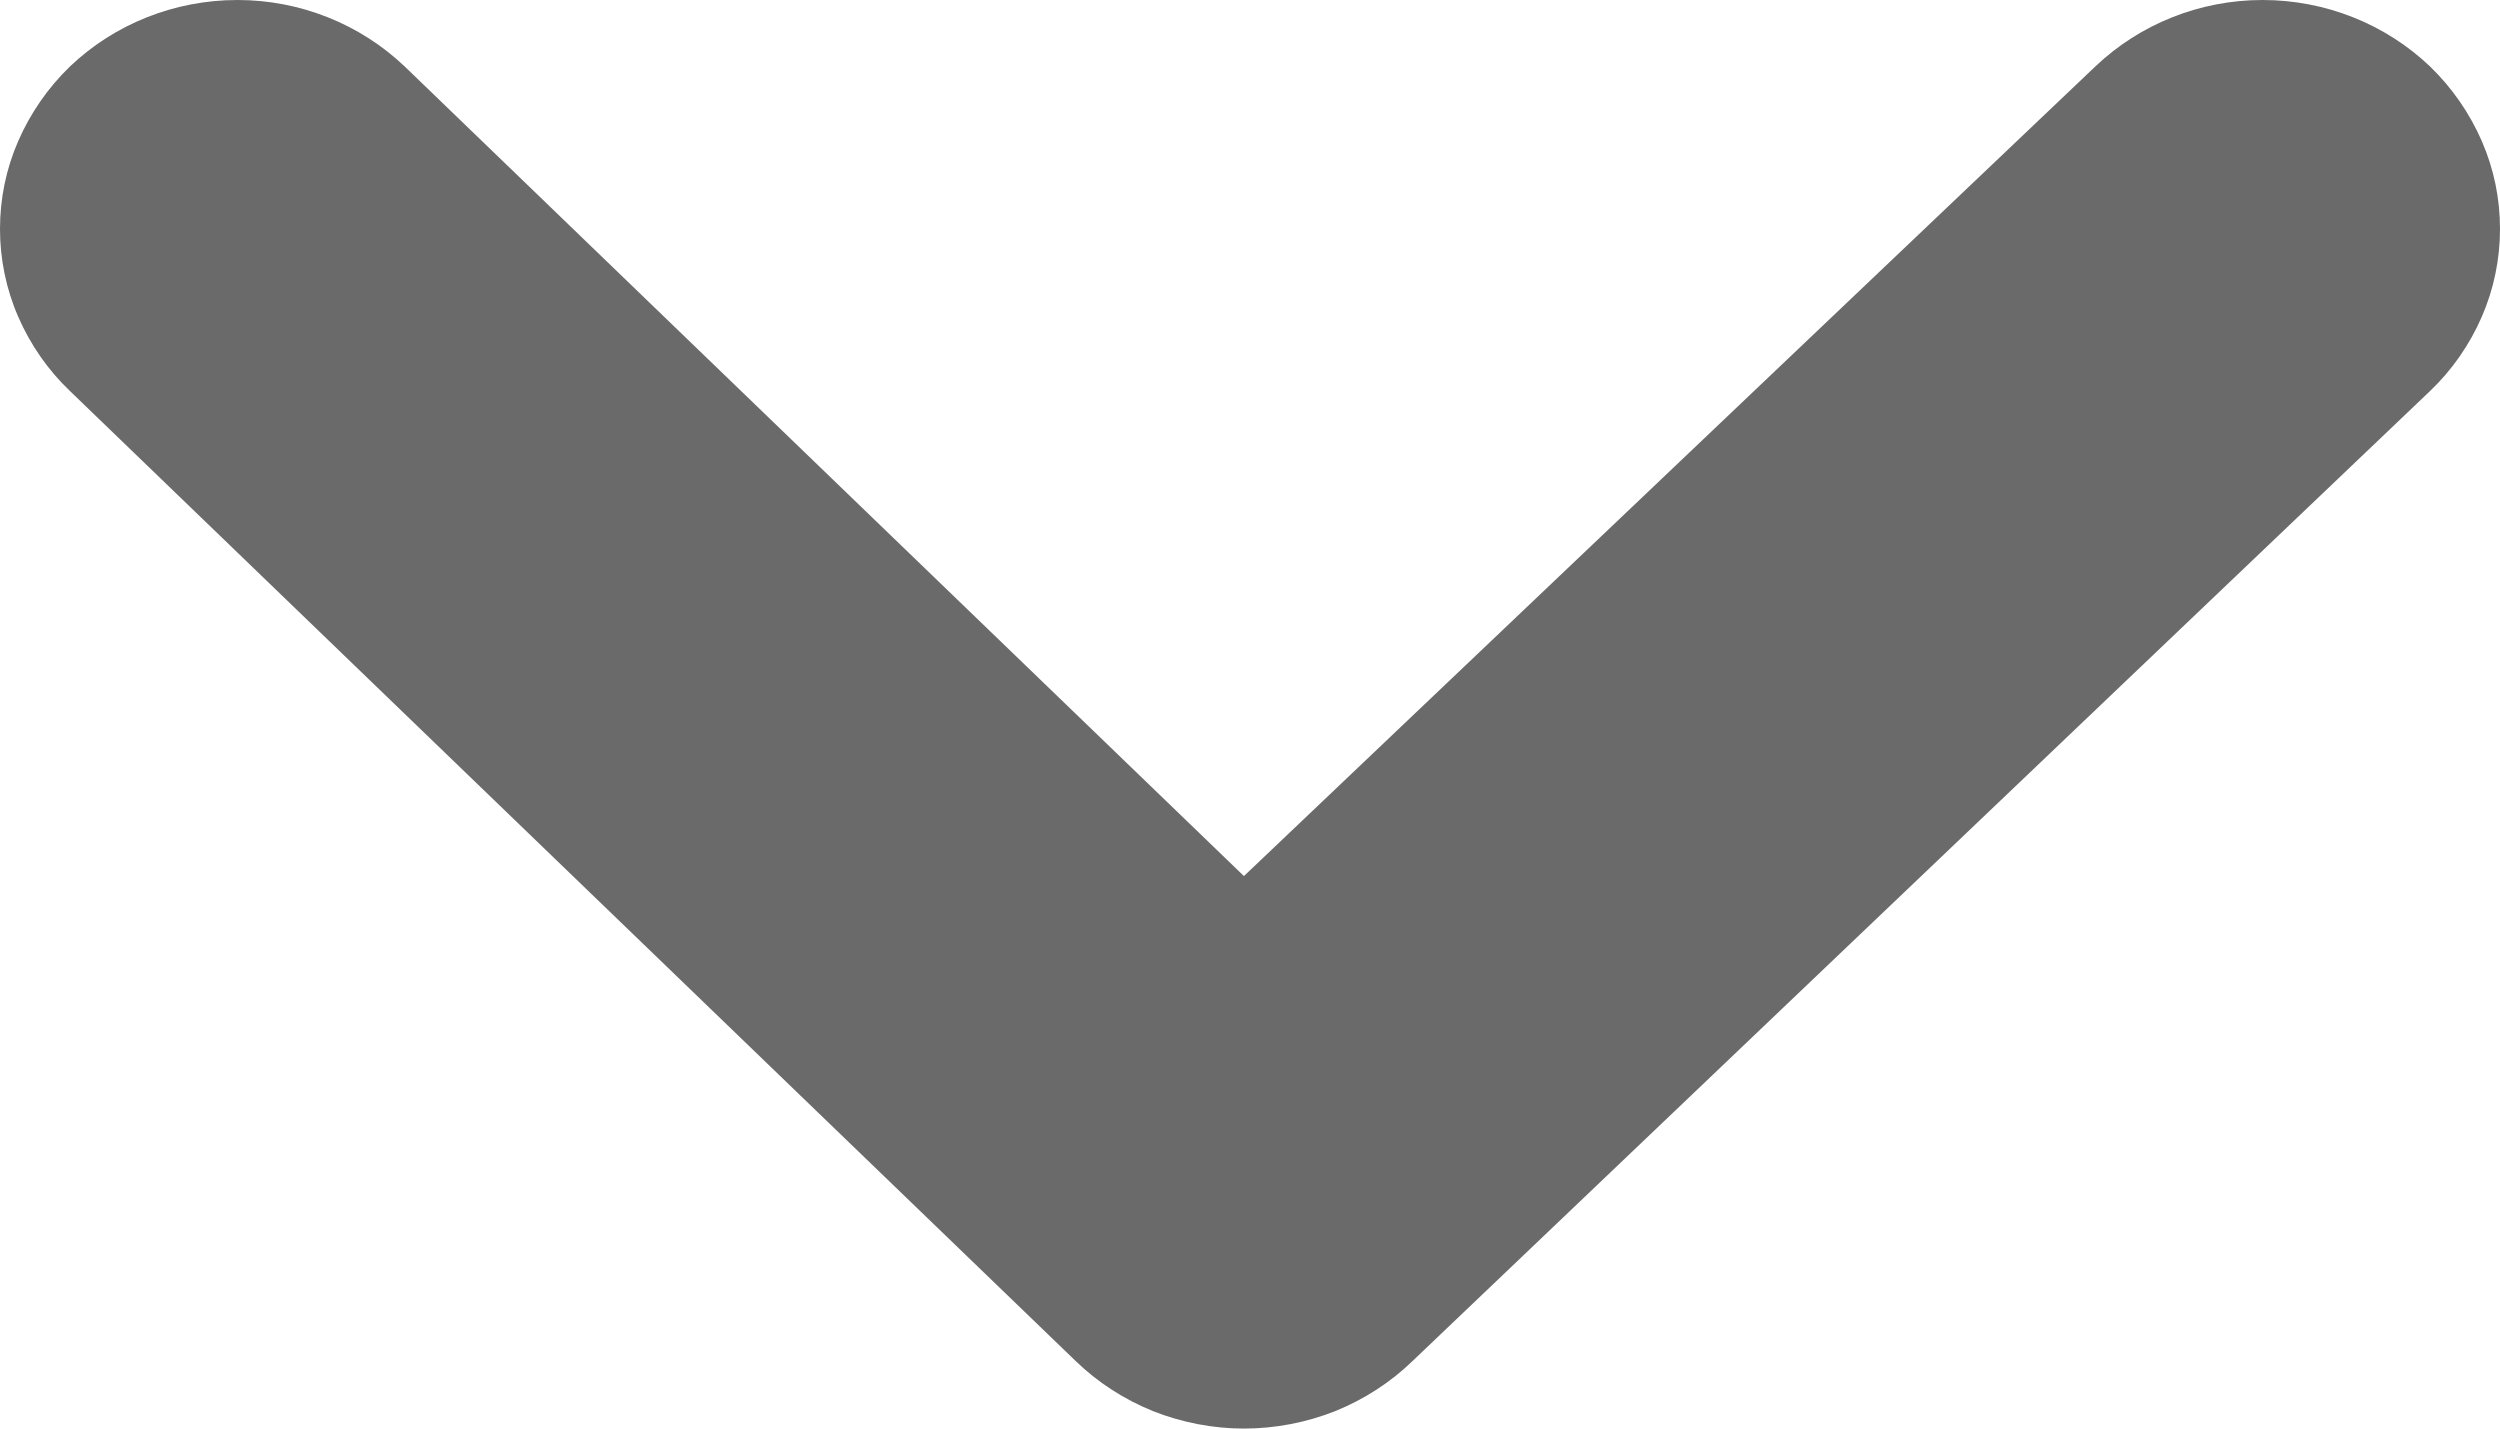 <svg width="7" height="4" viewBox="0 0 7 4" fill="none" xmlns="http://www.w3.org/2000/svg">
<path d="M6.804 0.186C6.679 0.067 6.511 0 6.335 0C6.16 0 5.992 0.067 5.867 0.186L3.483 2.453L1.133 0.186C1.008 0.067 0.84 0 0.665 0C0.489 0 0.321 0.067 0.196 0.186C0.134 0.246 0.085 0.317 0.051 0.395C0.017 0.473 0 0.556 0 0.641C0 0.725 0.017 0.809 0.051 0.887C0.085 0.965 0.134 1.036 0.196 1.095L3.012 3.811C3.074 3.871 3.147 3.918 3.228 3.951C3.309 3.983 3.396 4 3.483 4C3.571 4 3.658 3.983 3.739 3.951C3.82 3.918 3.893 3.871 3.955 3.811L6.804 1.095C6.866 1.036 6.915 0.965 6.949 0.887C6.983 0.809 7 0.725 7 0.641C7 0.556 6.983 0.473 6.949 0.395C6.915 0.317 6.866 0.246 6.804 0.186Z" fill="#6A6A6A"/>
</svg>
